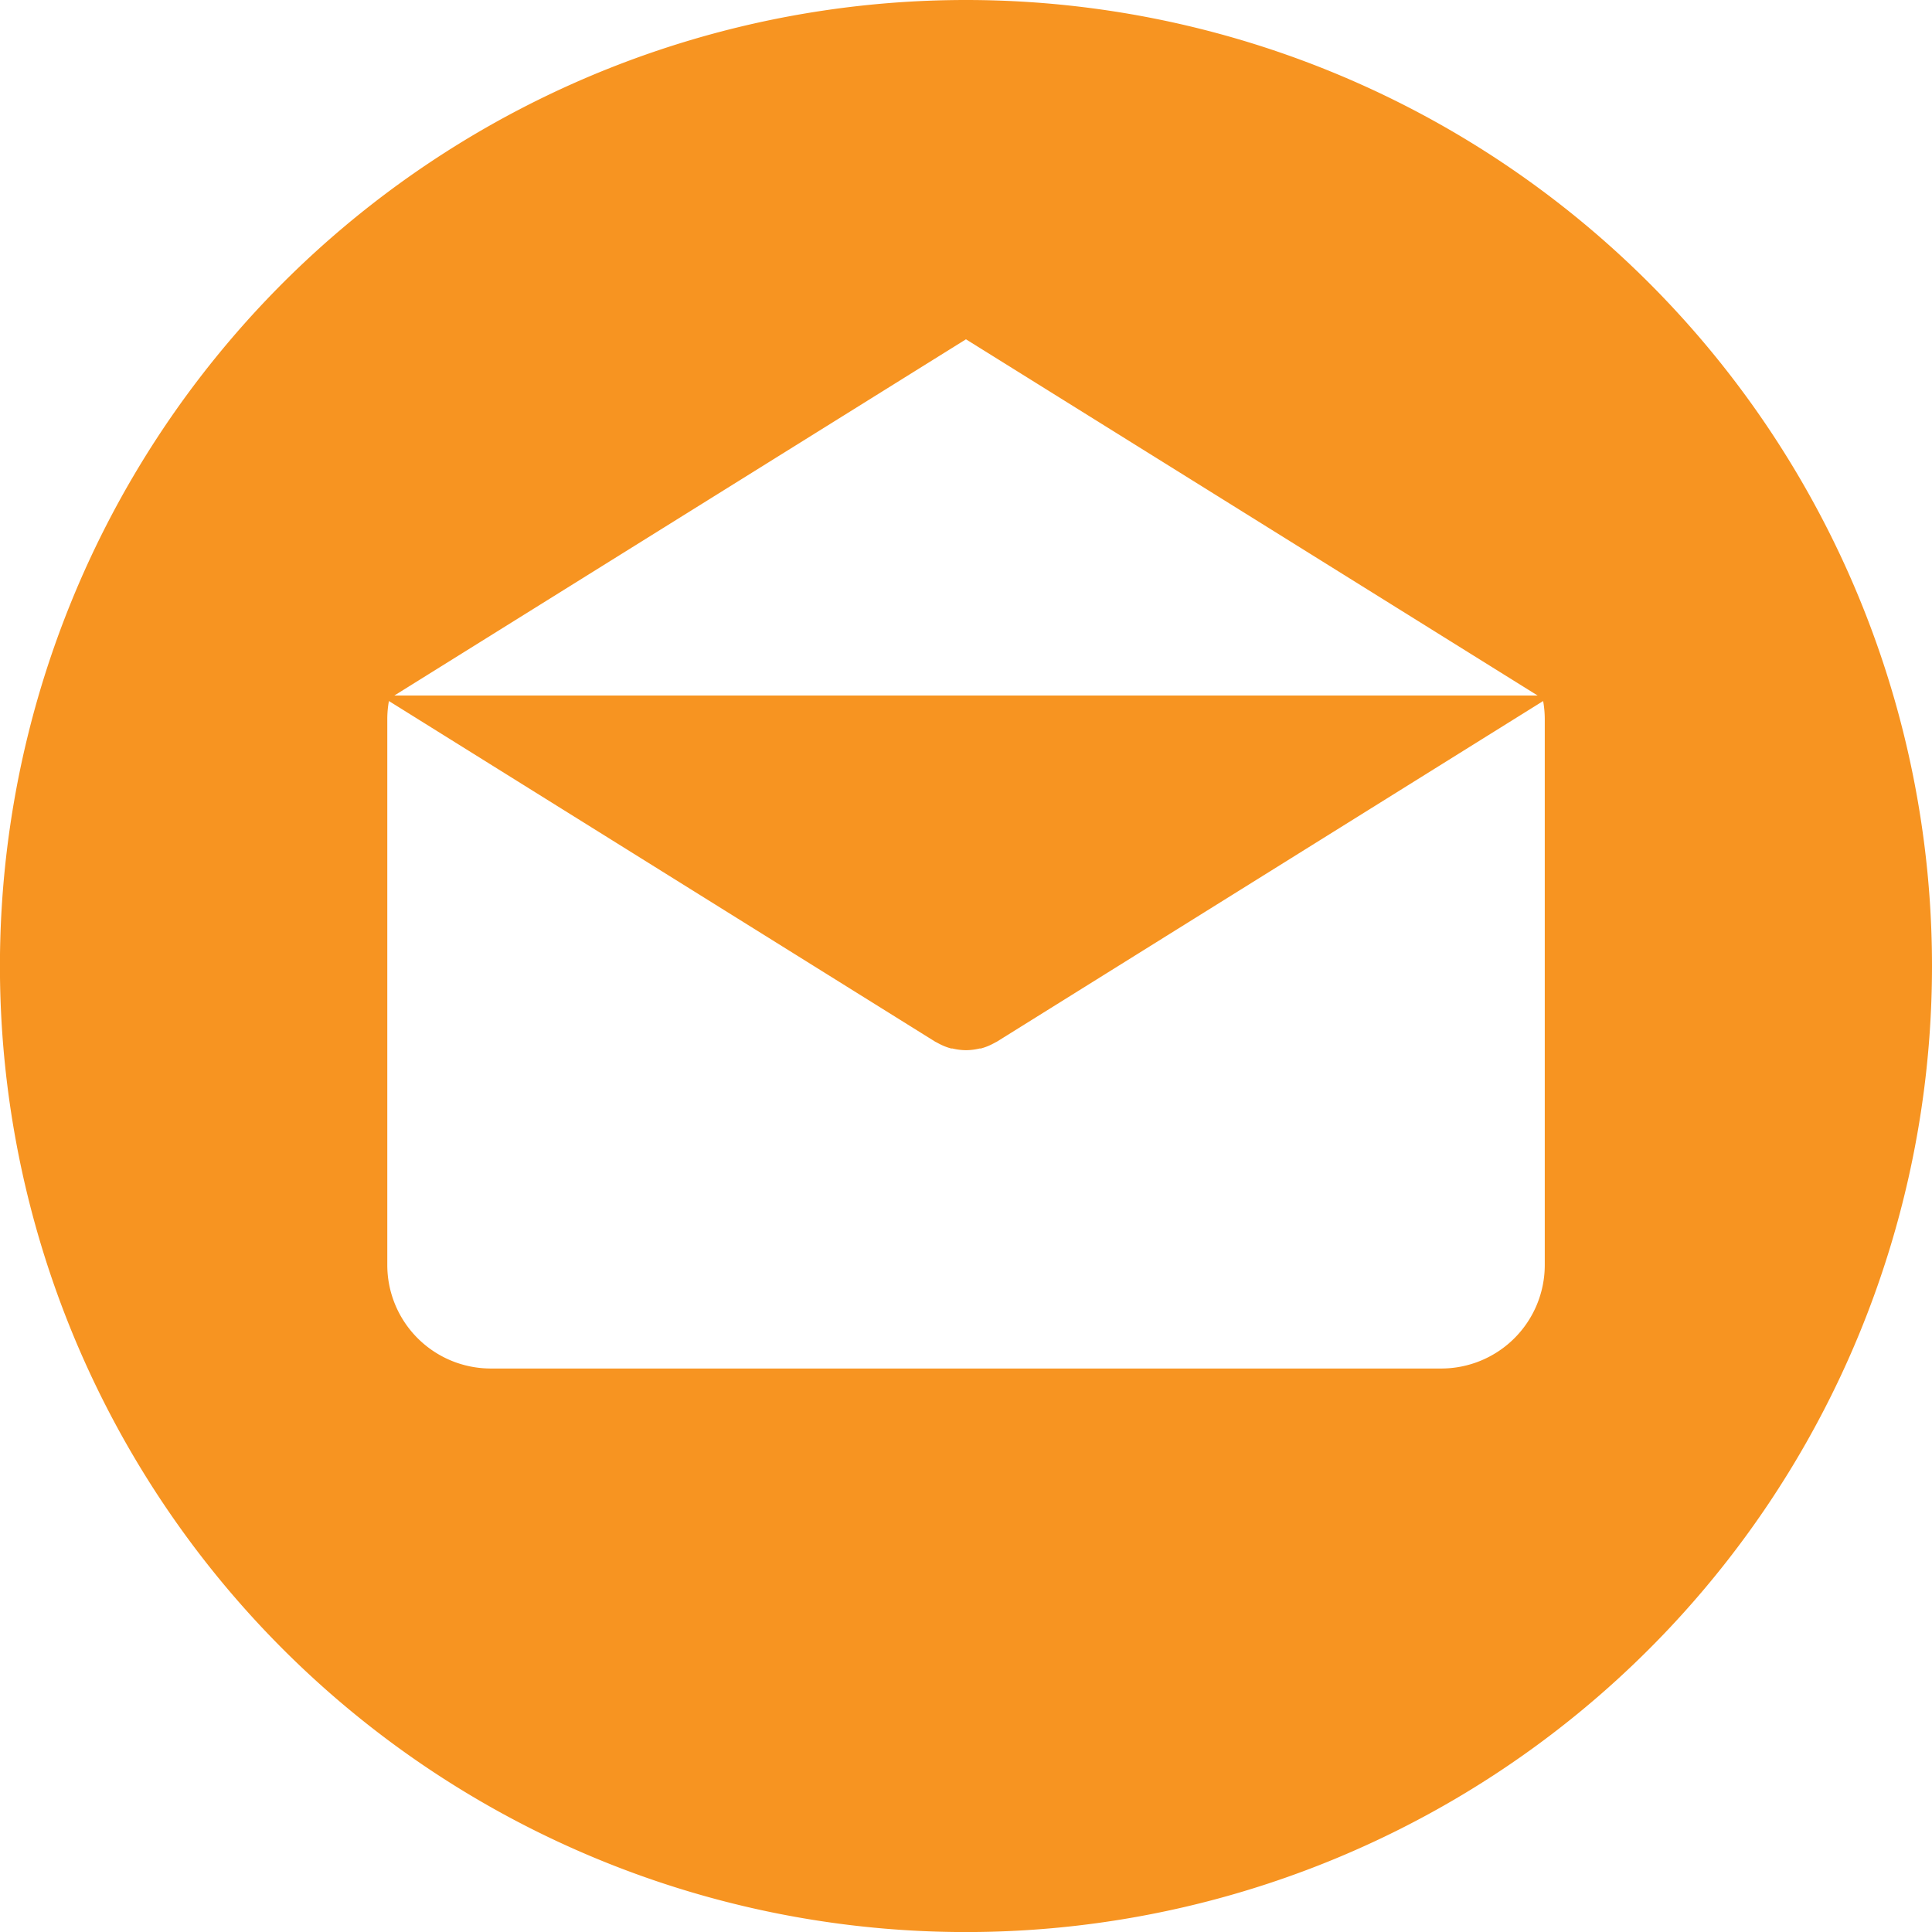 <svg xmlns="http://www.w3.org/2000/svg" width="33.333" height="33.333" viewBox="0 0 33.333 33.333"><defs><style>.a{fill:#f79421;}</style></defs><g transform="translate(0)"><path class="a" d="M16.667,0A16.667,16.667,0,1,0,33.334,16.666,16.667,16.667,0,0,0,16.667,0Zm0,5.854L26.53,12H6.805Zm9.986,15.971h0a1.786,1.786,0,0,1-1.786,1.786H8.469a1.786,1.786,0,0,1-1.786-1.786V12.4a1.776,1.776,0,0,1,.028-.305l9.423,5.876c.012.007.024.012.036.019l.038.02a.989.989,0,0,0,.205.08l.022,0a1.017,1.017,0,0,0,.233.029h0a1,1,0,0,0,.233-.029l.022,0a1,1,0,0,0,.205-.08l.038-.02c.012-.007.024-.012.036-.019l9.423-5.876a1.774,1.774,0,0,1,.028.305v9.429Z" transform="translate(-0.001)"/></g></svg>
